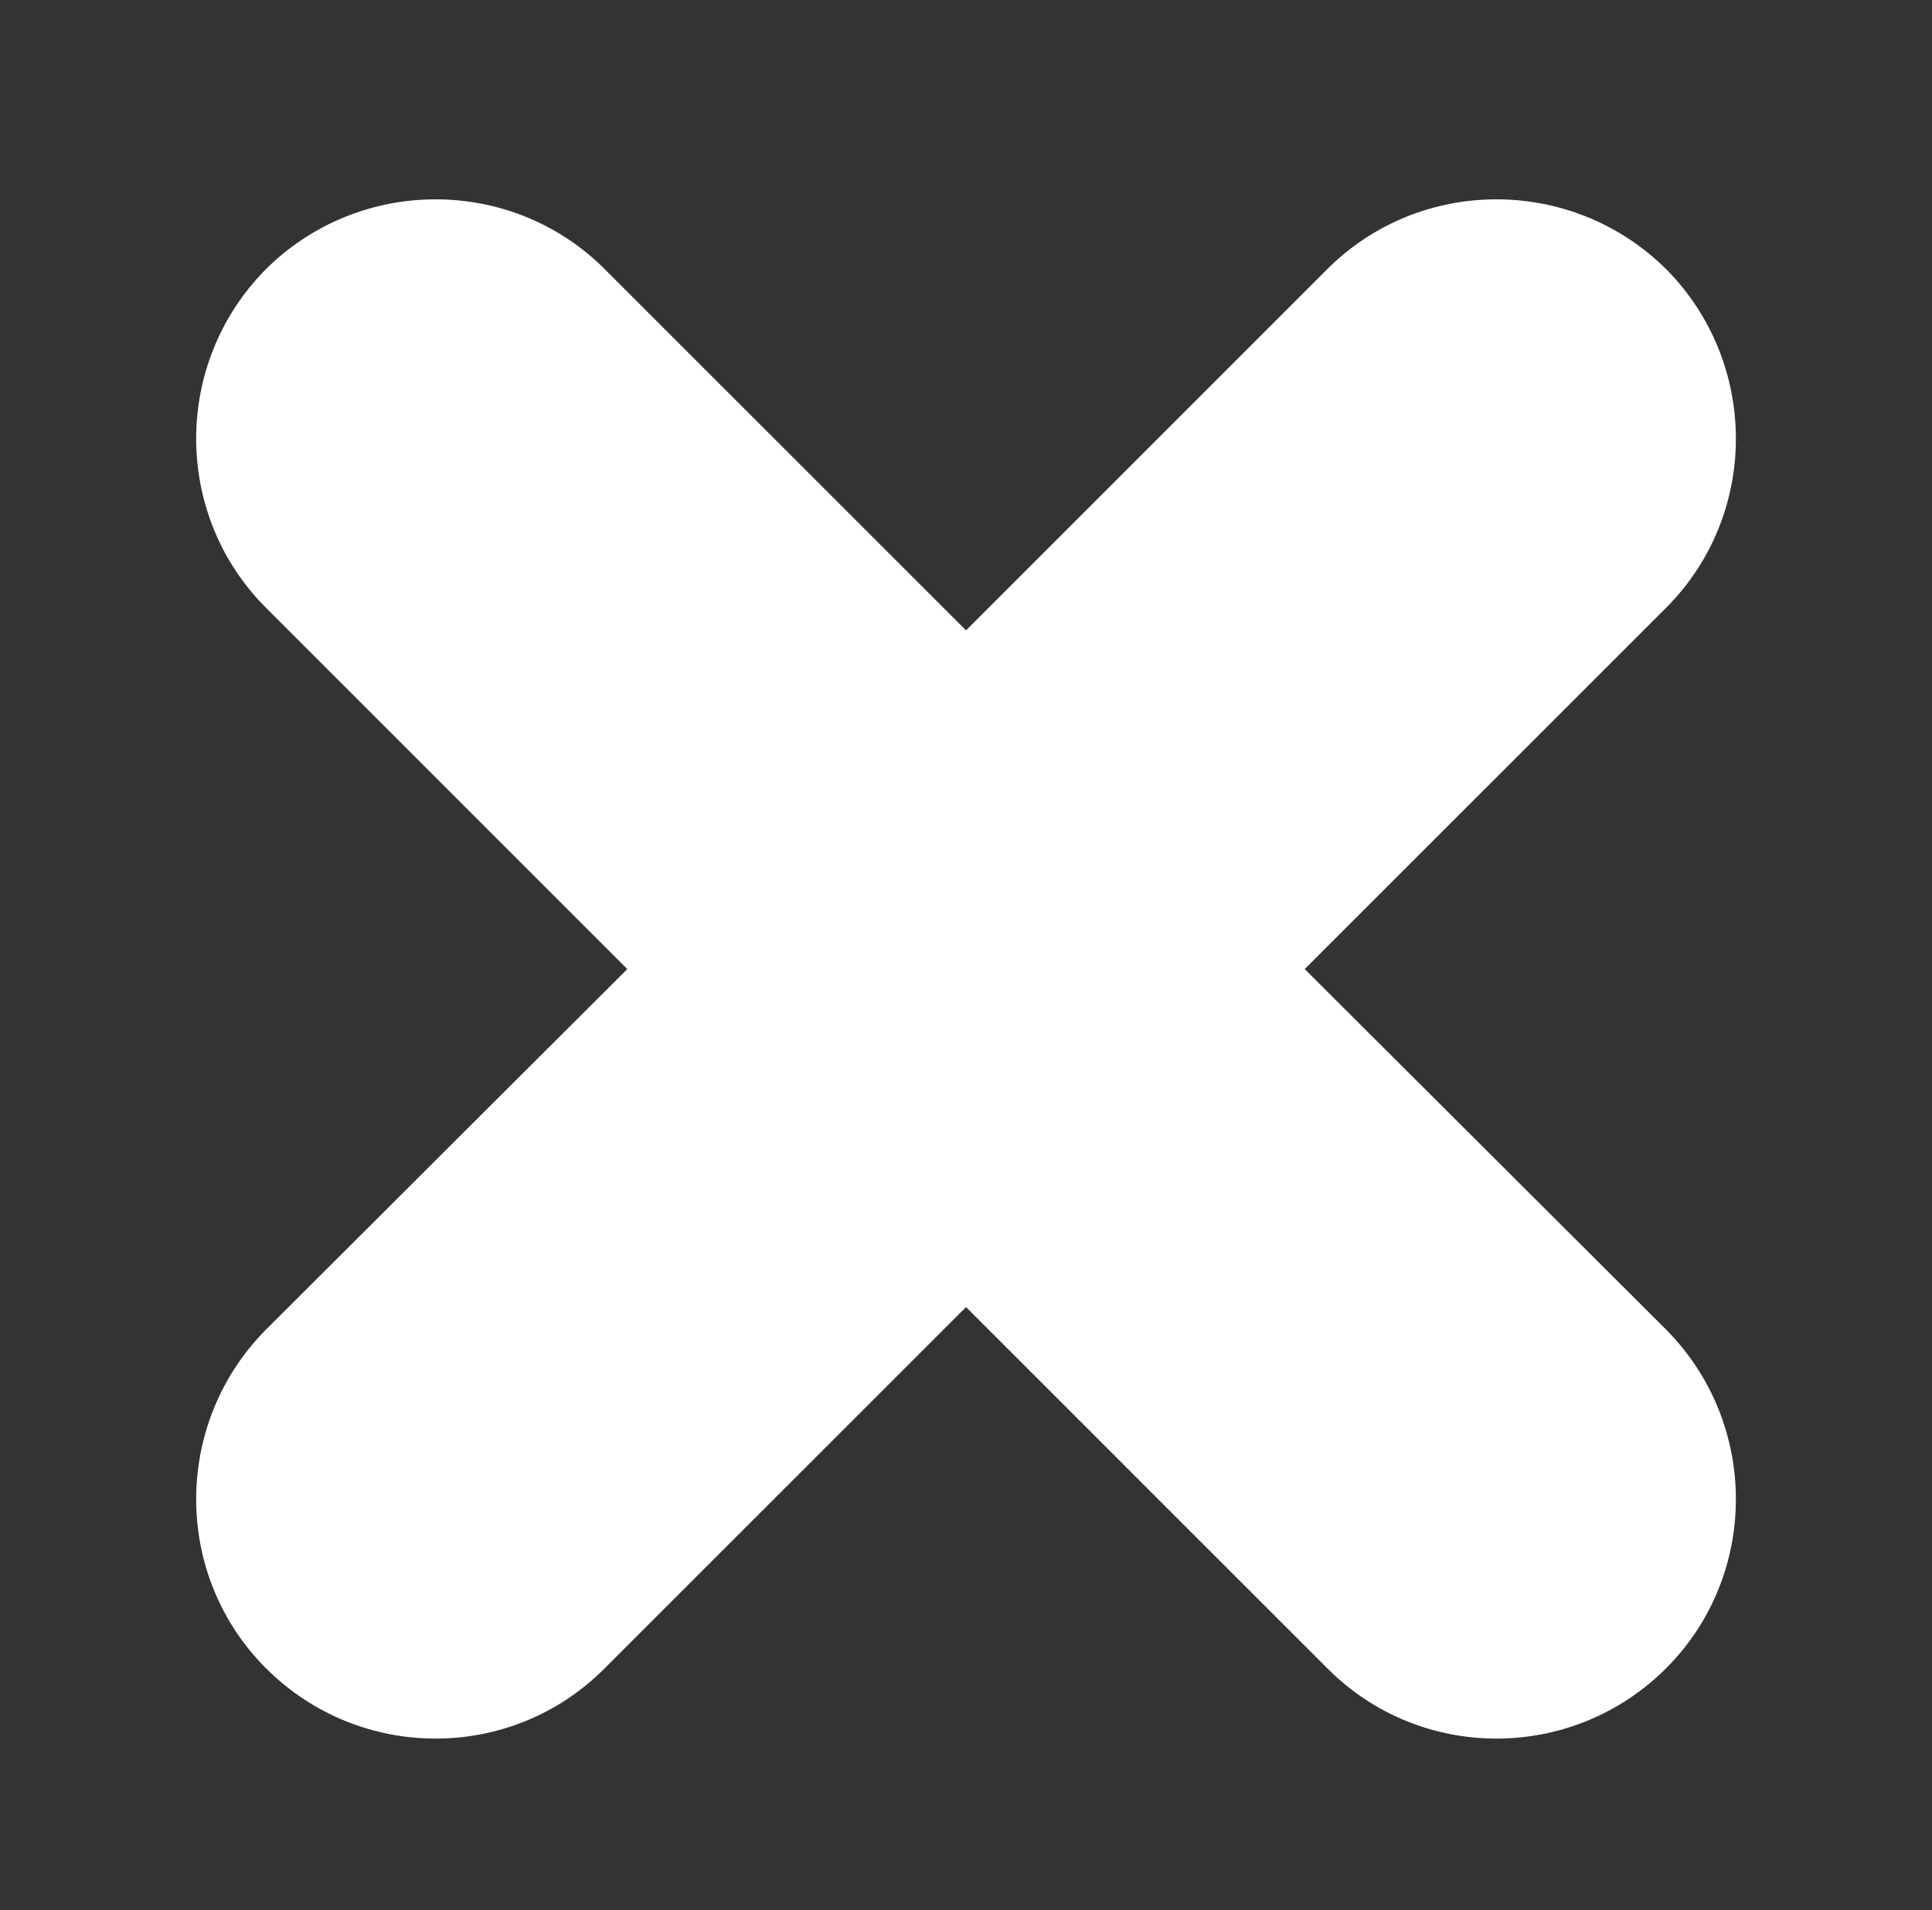 <?xml version="1.0" encoding="utf-8"?>
<!-- Generator: Adobe Illustrator 15.1.0, SVG Export Plug-In . SVG Version: 6.00 Build 0)  -->
<!DOCTYPE svg PUBLIC "-//W3C//DTD SVG 1.1//EN" "http://www.w3.org/Graphics/SVG/1.1/DTD/svg11.dtd">
<svg version="1.1" id="Capa_1" xmlns="http://www.w3.org/2000/svg" xmlns:xlink="http://www.w3.org/1999/xlink" x="0px" y="0px"
	 width="40.282px" height="39.833px" viewBox="0 0 40.282 39.833" enable-background="new 0 0 40.282 39.833" xml:space="preserve">
<rect x="0" y="0" width="40.282" height="39.833" fill="#333333" stroke="none"/>
<path fill="#FFFFFF" d="M34.738,27.727c1.94,1.955,1.94,5.123,0,7.063c-1.956,1.955-5.123,1.955-7.064,0l-7.532-7.533l-7.534,7.533
	c-1.94,1.955-5.108,1.955-7.062,0c-1.941-1.939-1.941-5.107,0-7.063l7.533-7.518l-7.533-7.534c-1.941-1.941-1.941-5.108,0-7.063
	c1.954-1.94,5.122-1.94,7.062,0l7.534,7.534l7.532-7.534c1.941-1.94,5.108-1.94,7.064,0c1.94,1.955,1.94,5.122,0,7.063l-7.535,7.534
	L34.738,27.727z"/>
</svg>

